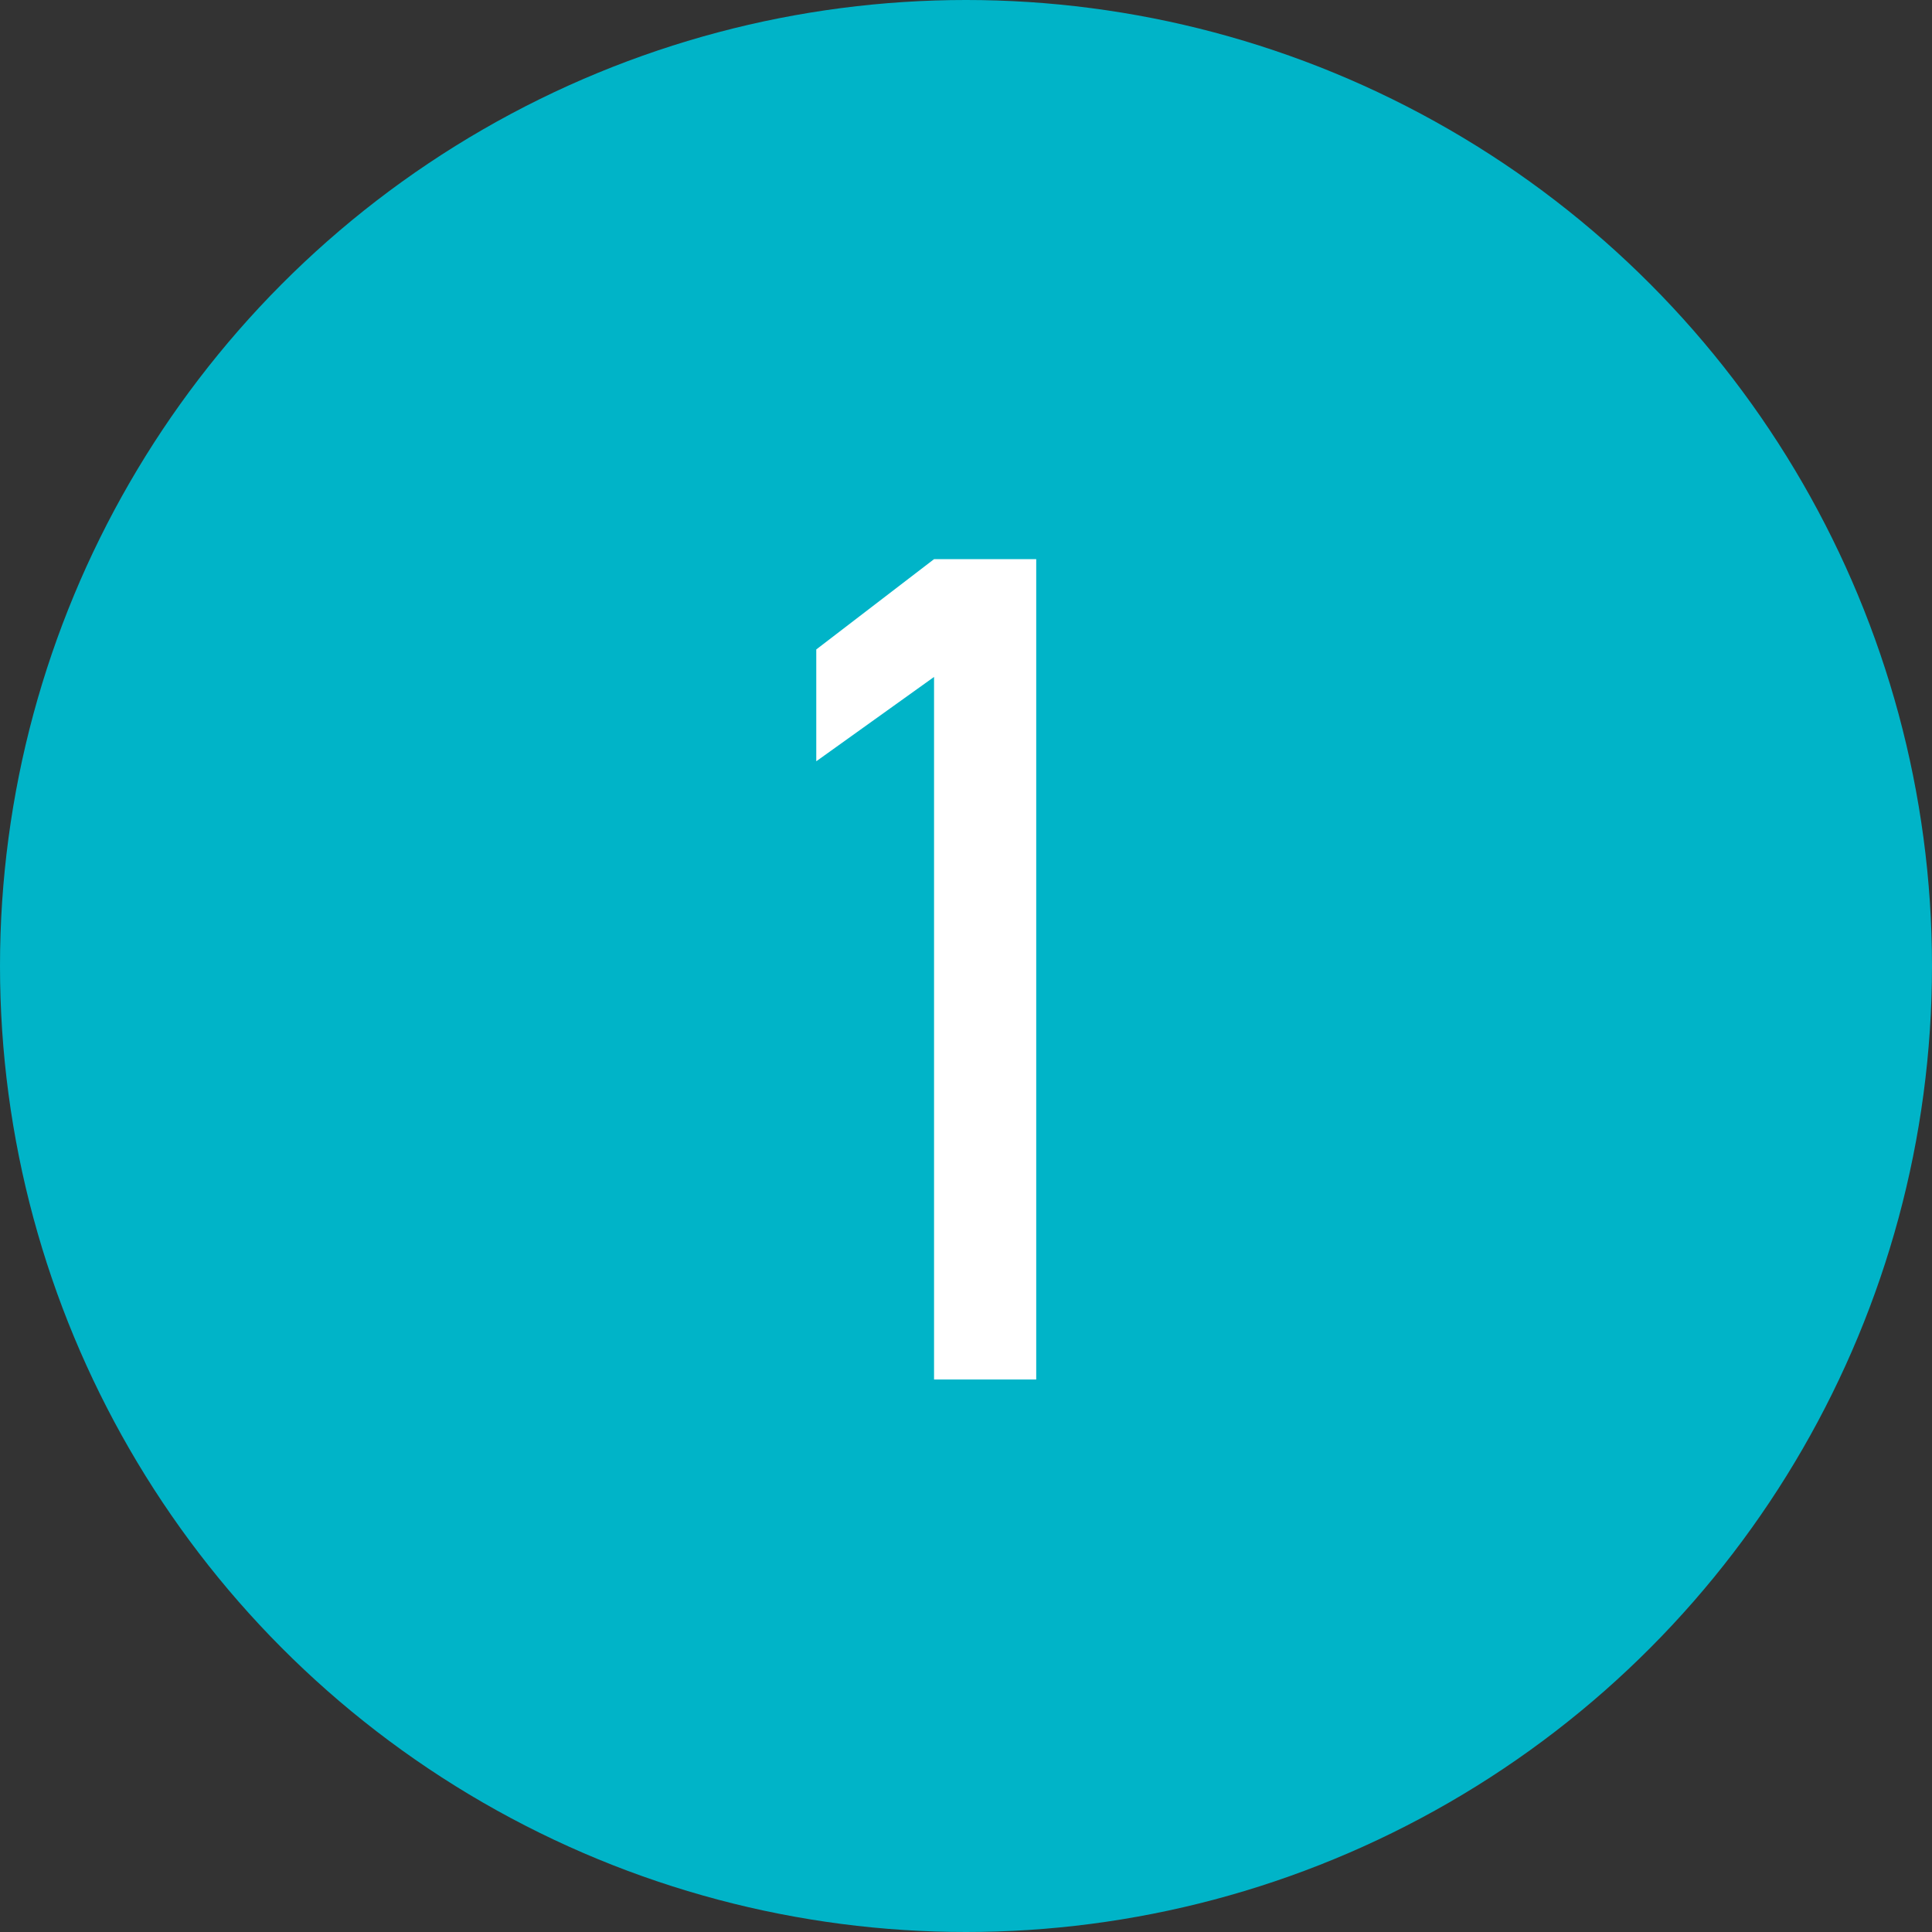 <svg xmlns="http://www.w3.org/2000/svg" viewBox="0 0 52 52"><rect x="0" y="0" width="52" height="52" fill="#333333" stroke="none"/><circle cx="26" cy="26" r="26" fill="#00b4c8"/><path d="M27.89 37.13h-2.75V18.22l-3.17 2.27v-3.01l3.17-2.43h2.75v22.08z" fill="#fff"/></svg>